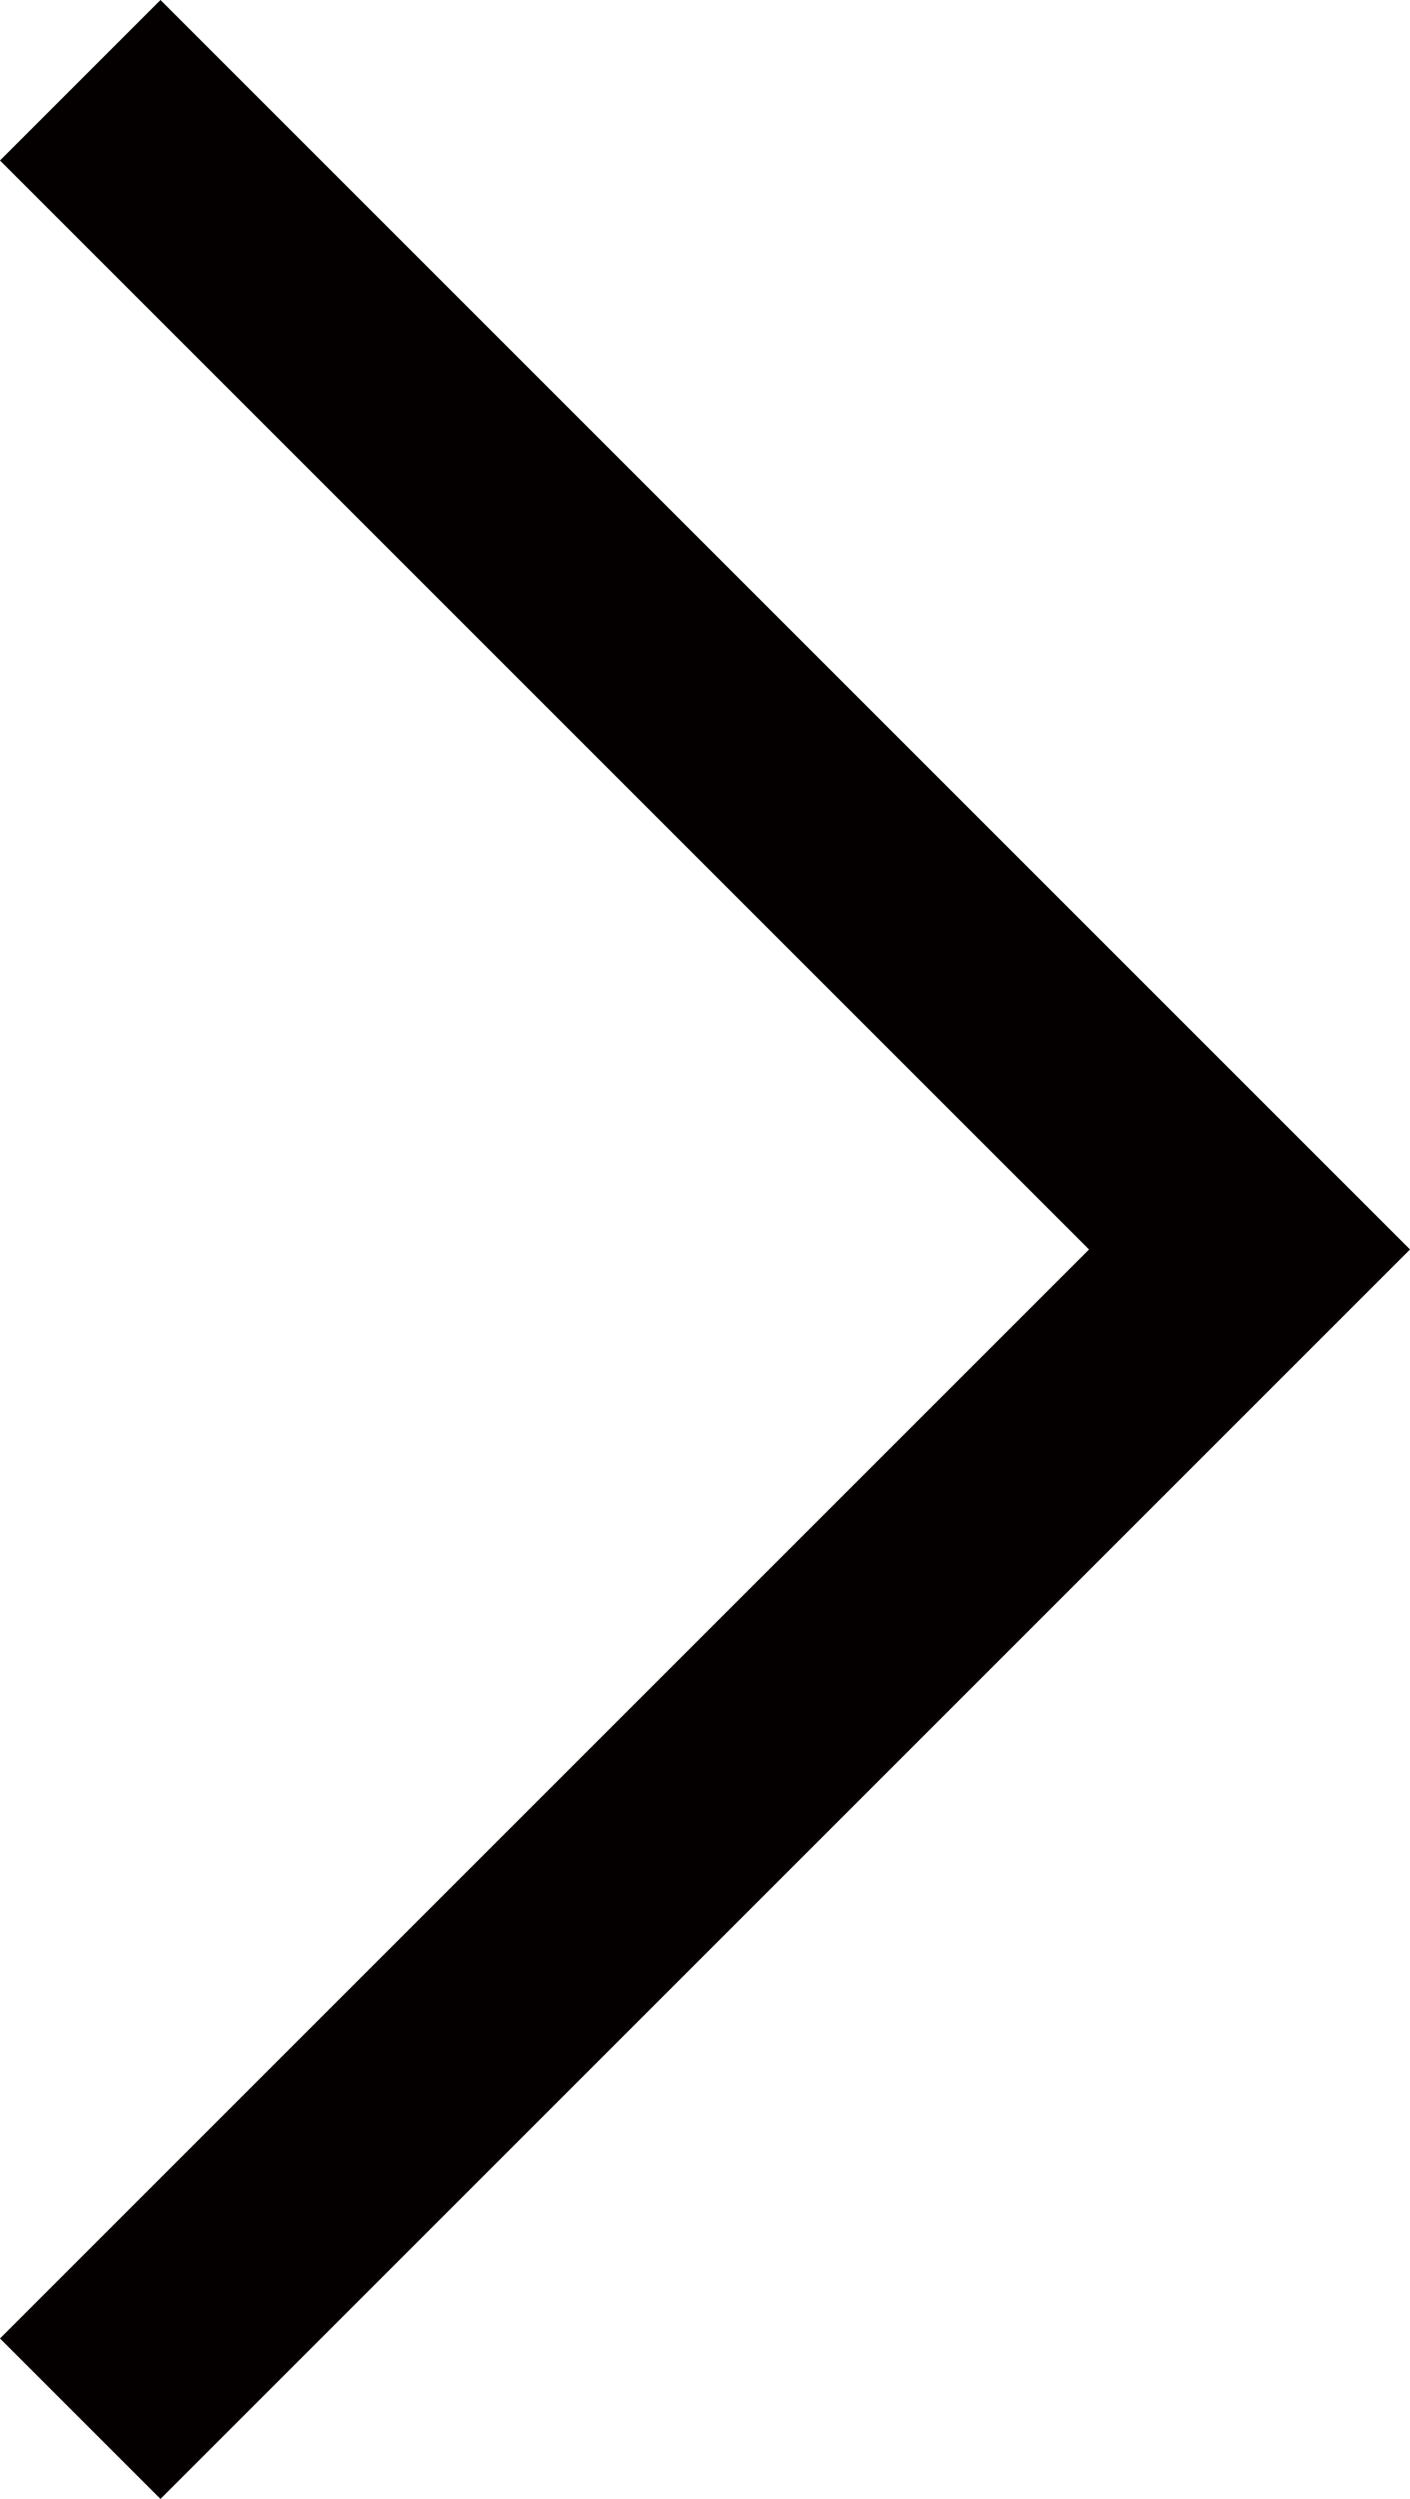 <?xml version="1.0" encoding="utf-8"?>
<!-- Generator: Adobe Illustrator 26.3.1, SVG Export Plug-In . SVG Version: 6.00 Build 0)  -->
<svg version="1.1" id="レイヤー_1" xmlns="http://www.w3.org/2000/svg" xmlns:xlink="http://www.w3.org/1999/xlink" x="0px"
	 y="0px" viewBox="0 0 12.3 21.8" style="enable-background:new 0 0 12.3 21.8;" xml:space="preserve">
<style type="text/css">
	.st0{fill:#FFFFFF;}
	.st1{fill:#040000;}
	.st2{enable-background:new    ;}
</style>
<g id="パス_211">
	<polygon class="st1" points="1.4,21.8 0,20.4 9.5,10.9 0,1.4 1.4,0 12.3,10.9 	"/>
</g>
</svg>
